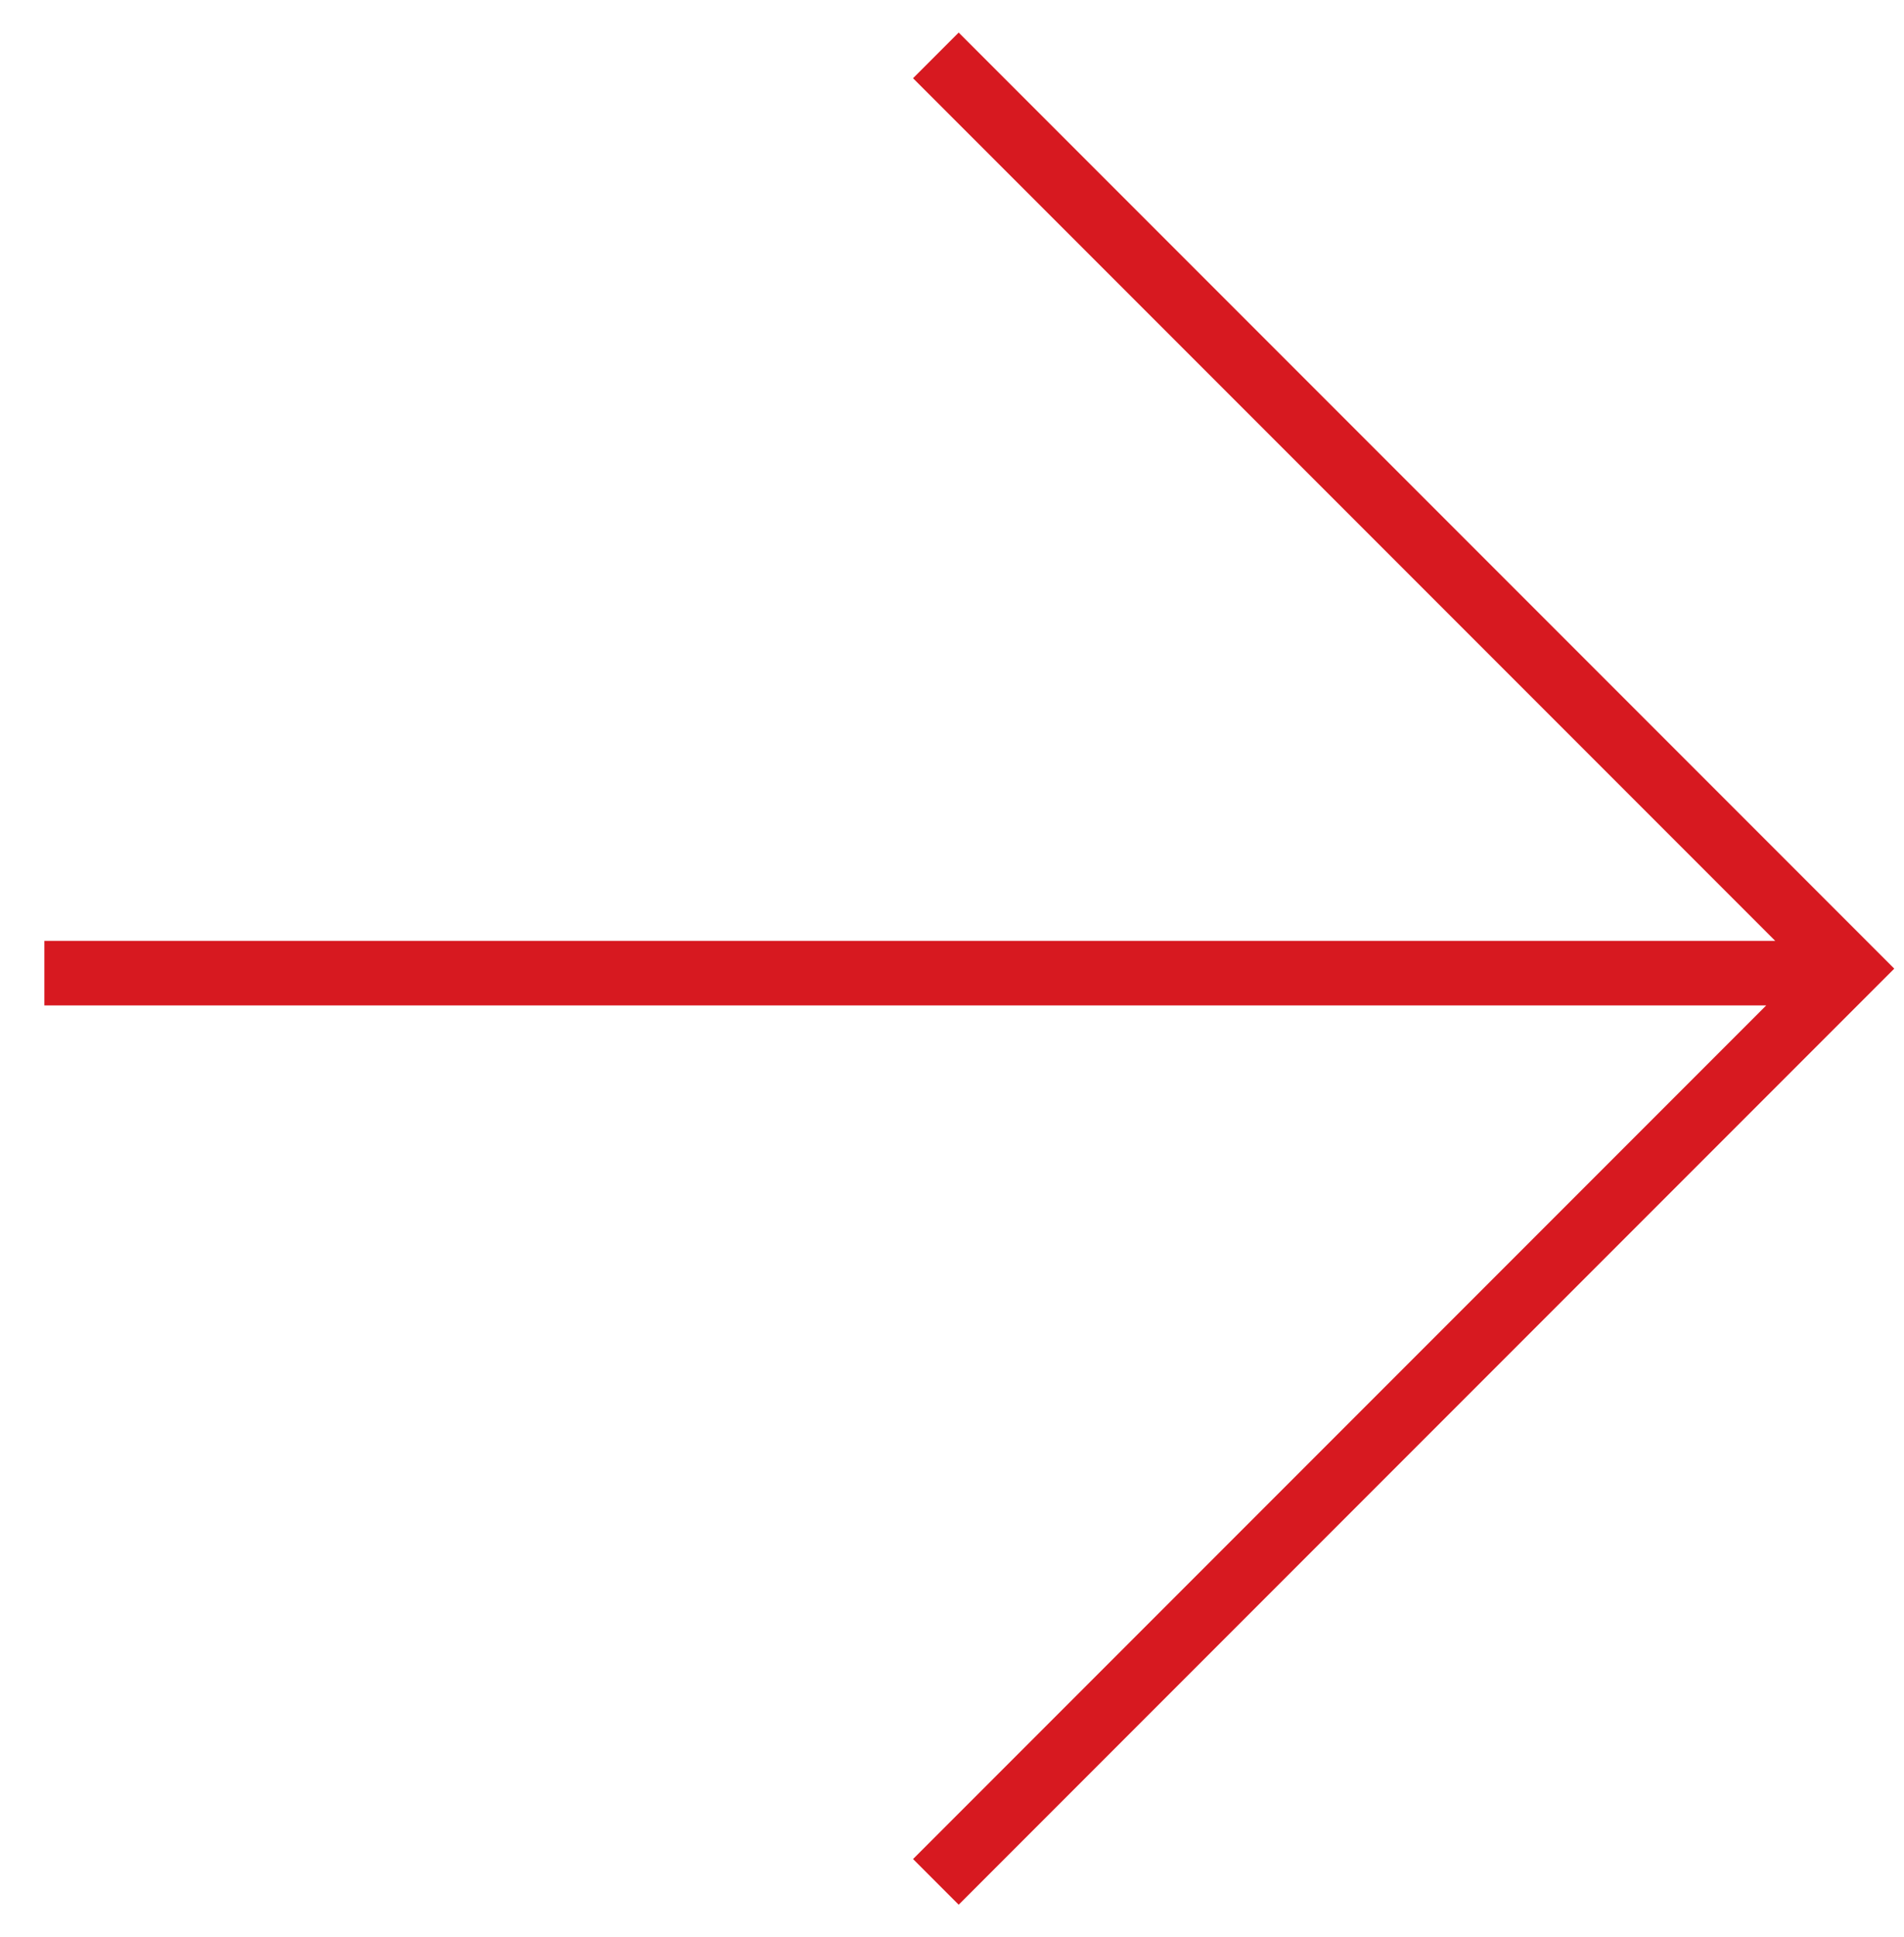 <?xml version="1.0" encoding="UTF-8"?> <svg xmlns="http://www.w3.org/2000/svg" width="59" height="60" viewBox="0 0 59 60" fill="none"> <path d="M29 1.716L57.284 30L29 58.284M56.613 30.14L1.375 30.14" stroke="#D71920" stroke-width="2"></path> </svg> 